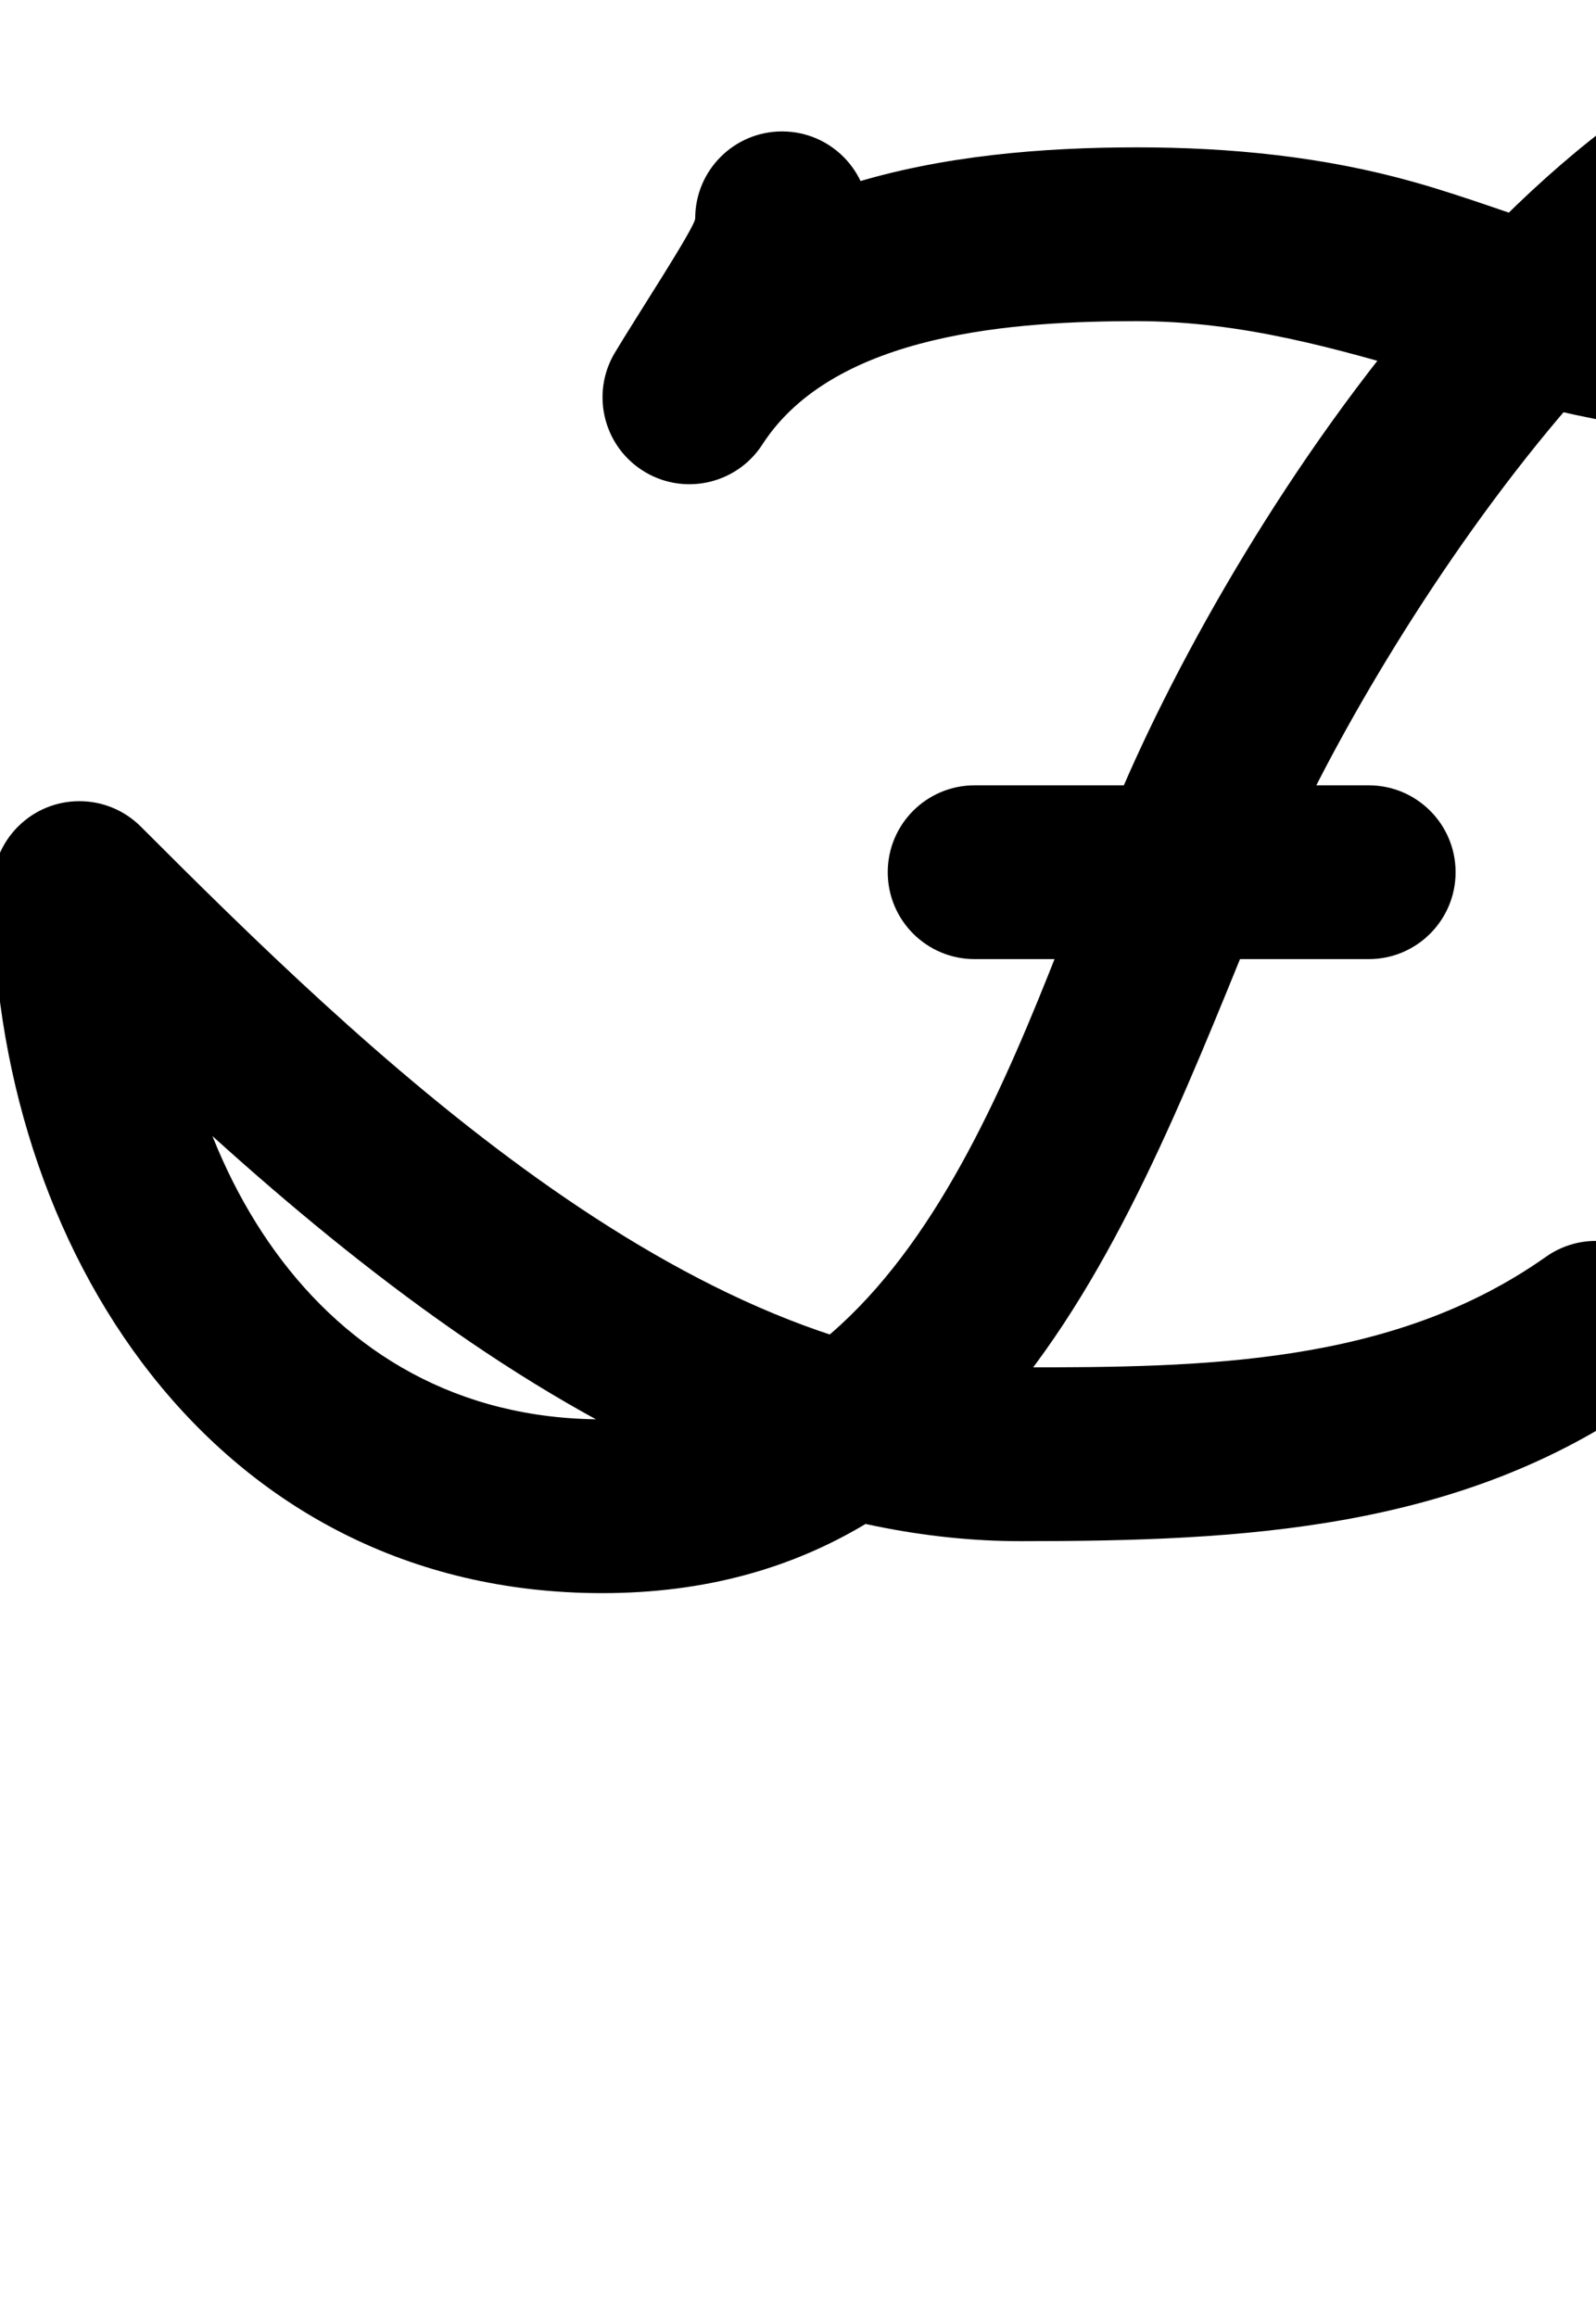 <?xml version="1.0" encoding="UTF-8"?>
<svg xmlns="http://www.w3.org/2000/svg" xmlns:inkscape="http://www.inkscape.org/namespaces/inkscape" xmlns:sodipodi="http://sodipodi.sourceforge.net/DTD/sodipodi-0.dtd" xmlns:svg="http://www.w3.org/2000/svg" version="1.1" viewBox="0 -350 689 1000">
    <sodipodi:namedview pagecolor="#ffffff" bordercolor="#666666" borderopacity="1.0" showgrid="true">
        <inkscape:grid id="grid№1" type="xygrid" dotted="false" enabled="true" visible="true" empspacing="10" />
        <sodipodi:guide id="baseline" position="0.00,350.00" orientation="0.00,1.00" />
    </sodipodi:namedview>
    <g id="glyph">
        <path d="M 300.123 -255.786C 300.123 -255.786 300.123 -255.786 300.123 -255.786C 300.123 -251.994 275.007 -213.847 265.406 -197.737C 254.804 -179.946 260.632 -156.929 278.423 -146.326C 296.214 -135.724 319.231 -141.552 329.834 -159.343C 346.627 -187.522 375.123 -222.61 375.123 -255.786C 375.123 -276.497 358.334 -293.286 337.623 -293.286C 316.912 -293.286 300.123 -276.497 300.123 -255.786ZM 329.123 -158.198C 329.123 -158.198 329.123 -158.198 329.123 -158.198C 360.494 -206.78 439.573 -211.41 490.851 -211.41C 581.788 -211.41 655.413 -163.53 743.931 -163.53C 806.202 -163.53 942.17 -182.124 942.17 -267.72C 942.17 -321.469 878.834 -349.68 832.851 -349.68C 677.289 -349.68 534.323 -128.699 481.908 -3.469C 438.539 100.145 395.886 262.5 260 262.5C 134.705 262.5 71.78 146.021 71.78 33.24C 71.78 12.529 54.991 -4.26 34.28 -4.26C 13.57 -4.26 -3.22 12.529 -3.22 33.24C -3.22 188.009 92.194 337.5 260 337.5C 439.277 337.5 493.746 162.497 551.092 25.489C 588.765 -64.518 719.434 -274.68 832.851 -274.68C 841.693 -274.68 850.718 -272.851 858.693 -268.976C 864.4 -266.203 868.452 -261.704 868.112 -262.56C 867.236 -264.768 867.17 -275.623 867.17 -267.72C 867.17 -252.648 762.981 -238.53 743.931 -238.53C 694.87 -238.53 656.612 -258.399 610.605 -271.389C 571.563 -282.413 531.336 -286.41 490.851 -286.41C 410.325 -286.41 313.618 -272.445 266.117 -198.882C 254.882 -181.483 259.879 -158.271 277.278 -147.037C 294.677 -135.802 317.889 -140.799 329.123 -158.198ZM 7.764 59.756C 7.764 59.756 7.764 59.756 7.764 59.756C 118.638 170.631 272.761 315.074 440.71 315.074C 536.18 315.074 630.275 310.419 710.642 253.625C 727.556 241.672 731.577 218.271 719.625 201.358C 707.672 184.444 684.271 180.423 667.358 192.375C 601.082 239.212 519.054 240.074 440.71 240.074C 297.014 240.074 154.763 100.69 60.797 6.724C 46.152 -7.921 22.408 -7.921 7.764 6.723C -6.881 21.368 -6.881 45.112 7.764 59.756ZM 420.74 63.9C 420.74 63.9 420.74 63.9 420.74 63.9C 477.455 63.9 534.171 63.9 590.886 63.9C 611.597 63.9 628.386 47.111 628.386 26.4C 628.386 5.689 611.597 -11.1 590.886 -11.1C 590.886 -11.1 590.886 -11.1 590.886 -11.1C 534.171 -11.1 477.455 -11.1 420.74 -11.1C 400.029 -11.1 383.24 5.689 383.24 26.4C 383.24 47.111 400.029 63.9 420.74 63.9Z" />
    </g>
</svg>
